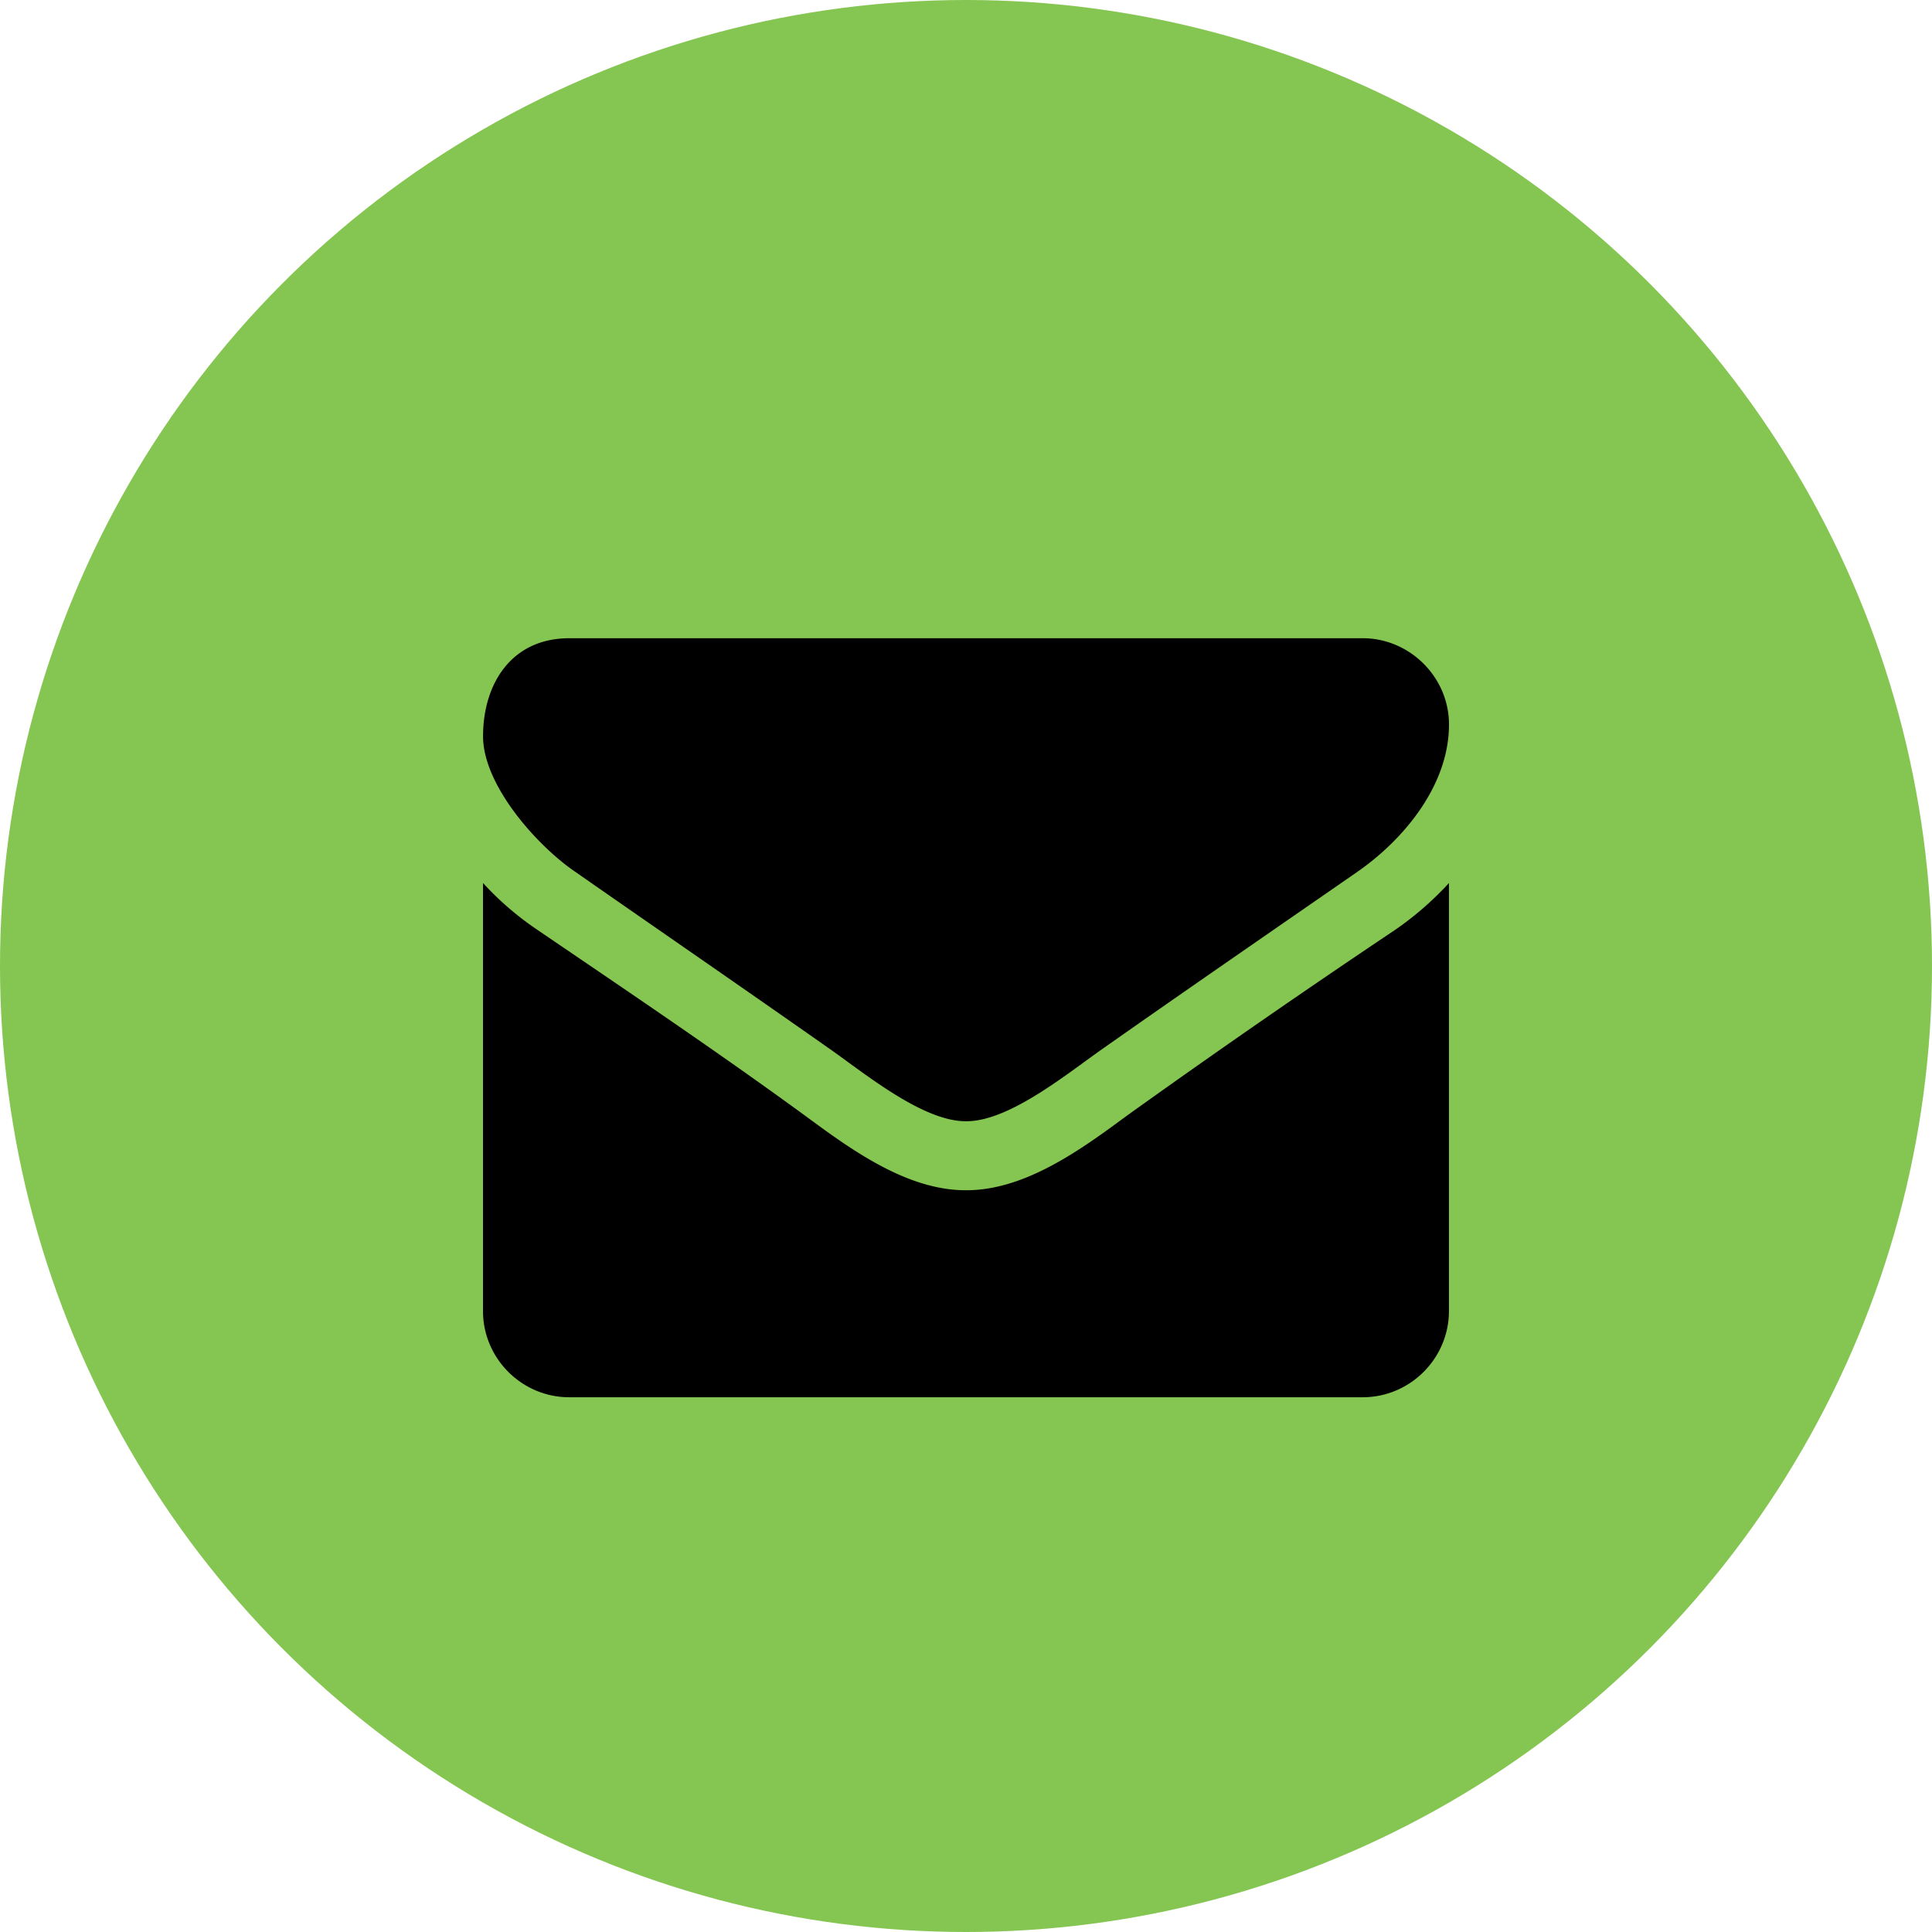 <svg width="32" height="32" fill="none" xmlns="http://www.w3.org/2000/svg"><circle cx="16" cy="16" r="16" fill="#85C552"/><path d="M24 14.625a5.26 5.26 0 01-.893.777 171.31 171.31 0 00-4.446 3.08c-.75.554-1.679 1.232-2.652 1.232h-.018c-.973 0-1.902-.678-2.652-1.232-1.455-1.062-2.955-2.071-4.437-3.08A4.994 4.994 0 018 14.625v7.09c0 .785.643 1.428 1.429 1.428H22.57c.786 0 1.429-.643 1.429-1.429v-7.089zM24 12c0-.786-.652-1.429-1.429-1.429H9.43c-.956 0-1.429.75-1.429 1.625 0 .813.902 1.822 1.536 2.25 1.384.965 2.785 1.929 4.17 2.902.58.402 1.562 1.223 2.285 1.223h.018c.723 0 1.705-.821 2.286-1.223 1.384-.973 2.785-1.937 4.178-2.902C23.26 13.902 24 13 24 12z" fill="#000"/></svg>